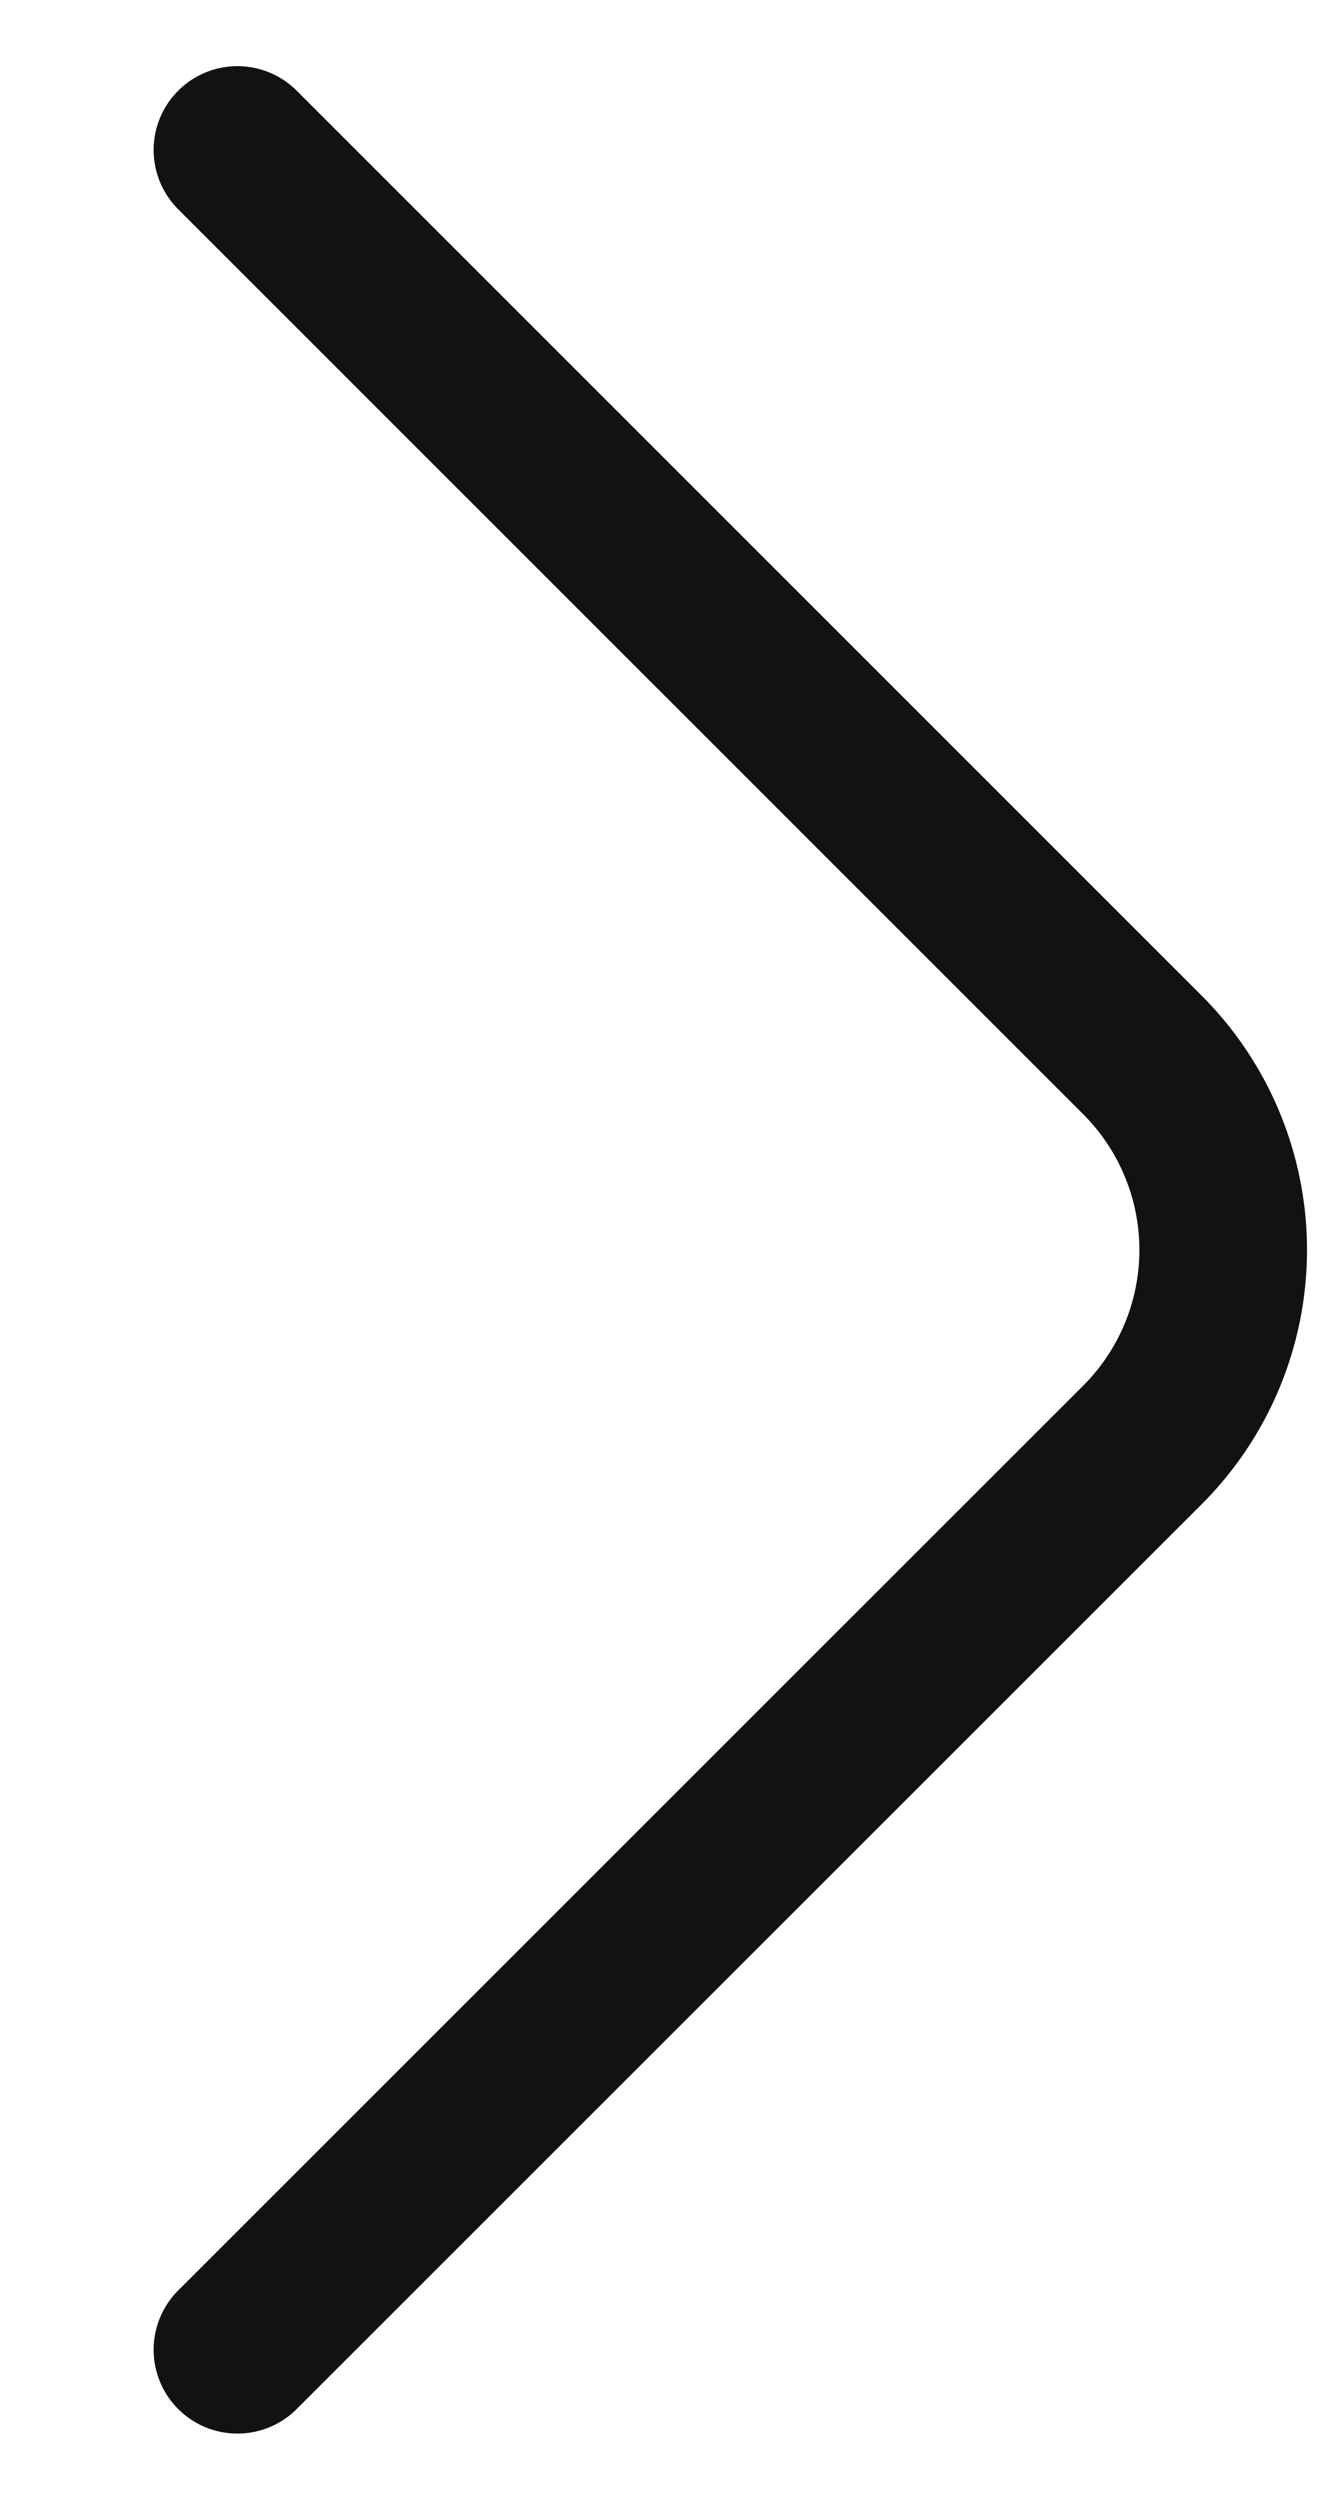 <svg width="8" height="15" viewBox="0 0 8 15" fill="none" xmlns="http://www.w3.org/2000/svg"><path d="M1.425 14.1L6.86 8.667a1.655 1.655 0 000-2.333L1.425.9" stroke="#121212" stroke-width="1.006" stroke-miterlimit="10" stroke-linecap="round" stroke-linejoin="round"/></svg>